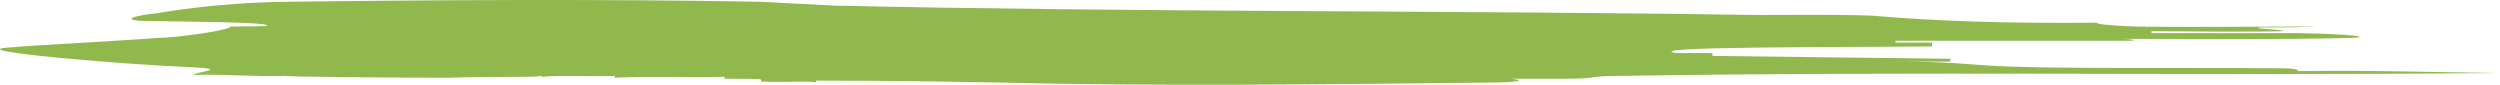 <svg xmlns="http://www.w3.org/2000/svg" width="1799" height="61" viewBox="0 0 1799 61" fill="none"><path d="M1232.26 10.863C1245.46 10.863 1258.56 10.863 1271.75 10.863C1048.01 7.443 810.997 8.811 600.352 4.026C587.177 3.343 560.846 1.978 547.659 1.293C442.397 -0.755 310.712 -0.073 205.421 1.293C152.745 1.979 113.256 9.495 113.256 9.495C100.065 10.863 86.909 13.594 100.065 14.962C126.411 15.644 192.201 15.644 192.201 18.38C192.201 19.062 179.075 19.062 165.9 19.062C165.9 21.794 126.411 27.262 113.256 27.262C100.065 28.631 21.087 32.731 7.917 34.095C-31.588 36.148 86.909 46.398 139.554 48.447C165.9 49.813 139.554 51.864 139.554 53.914C165.9 53.231 179.075 55.28 205.421 54.596C205.421 55.28 284.366 55.964 323.871 55.964C323.871 55.964 337.041 55.28 376.514 55.28C389.689 55.28 389.69 54.596 389.69 53.914C389.69 54.596 389.69 54.596 389.69 55.28C402.878 53.914 429.211 55.28 442.398 54.596C442.398 55.28 442.398 55.28 442.398 55.964C468.699 54.596 495.029 55.964 521.343 55.28C521.343 55.964 521.343 55.964 521.343 56.648C534.534 56.648 547.659 56.648 547.659 57.33C547.659 58.014 547.659 58.014 547.659 58.698C560.847 59.382 587.177 58.013 587.177 59.382C587.177 58.698 587.177 58.698 587.177 58.014C639.856 58.014 679.346 58.699 718.831 59.382C824.125 62.116 955.81 60.748 1074.29 59.382C1087.45 59.382 1100.61 58.014 1087.45 56.649C1100.61 56.649 1113.81 56.649 1126.95 56.649C1153.27 56.649 1140.11 54.596 1166.43 54.596C1377.12 51.18 1587.76 54.596 1798.39 52.545C1745.72 51.864 1706.21 50.497 1653.58 51.18C1653.58 50.497 1653.58 49.132 1640.41 49.132C1561.4 48.447 1469.25 49.814 1429.76 47.079C1416.59 46.397 1403.45 44.346 1363.93 44.346C1377.12 44.346 1390.27 44.346 1403.45 44.346C1403.45 43.662 1403.45 42.296 1403.45 42.296C1350.77 41.614 1284.92 40.928 1232.26 40.246C1232.26 40.246 1232.26 38.88 1232.26 38.198H1205.94C1179.61 33.409 1324.44 34.094 1390.27 33.409C1390.27 32.729 1390.27 31.361 1390.27 30.678H1363.93V29.312C1442.94 29.312 1508.72 29.312 1587.76 29.312C1574.57 29.312 1548.23 29.312 1535.05 29.312C1535.05 28.63 1535.05 27.944 1521.9 27.944C1574.58 27.944 1640.41 28.63 1693.06 27.262C1706.21 26.578 1693.06 24.529 1653.58 23.846C1614.06 23.846 1587.76 23.846 1548.23 23.846V22.48C1574.58 22.48 1614.06 23.161 1640.41 22.48C1653.58 21.794 1614.06 20.428 1627.22 19.745C1640.41 19.745 1653.58 19.745 1666.77 19.062C1627.22 19.062 1574.58 19.745 1535.05 19.062C1521.9 18.38 1508.72 17.694 1508.72 16.33C1442.94 17.013 1390.27 14.963 1350.77 11.546C1337.63 10.177 1271.75 10.863 1232.26 10.863Z" fill="#90B84D"></path></svg>